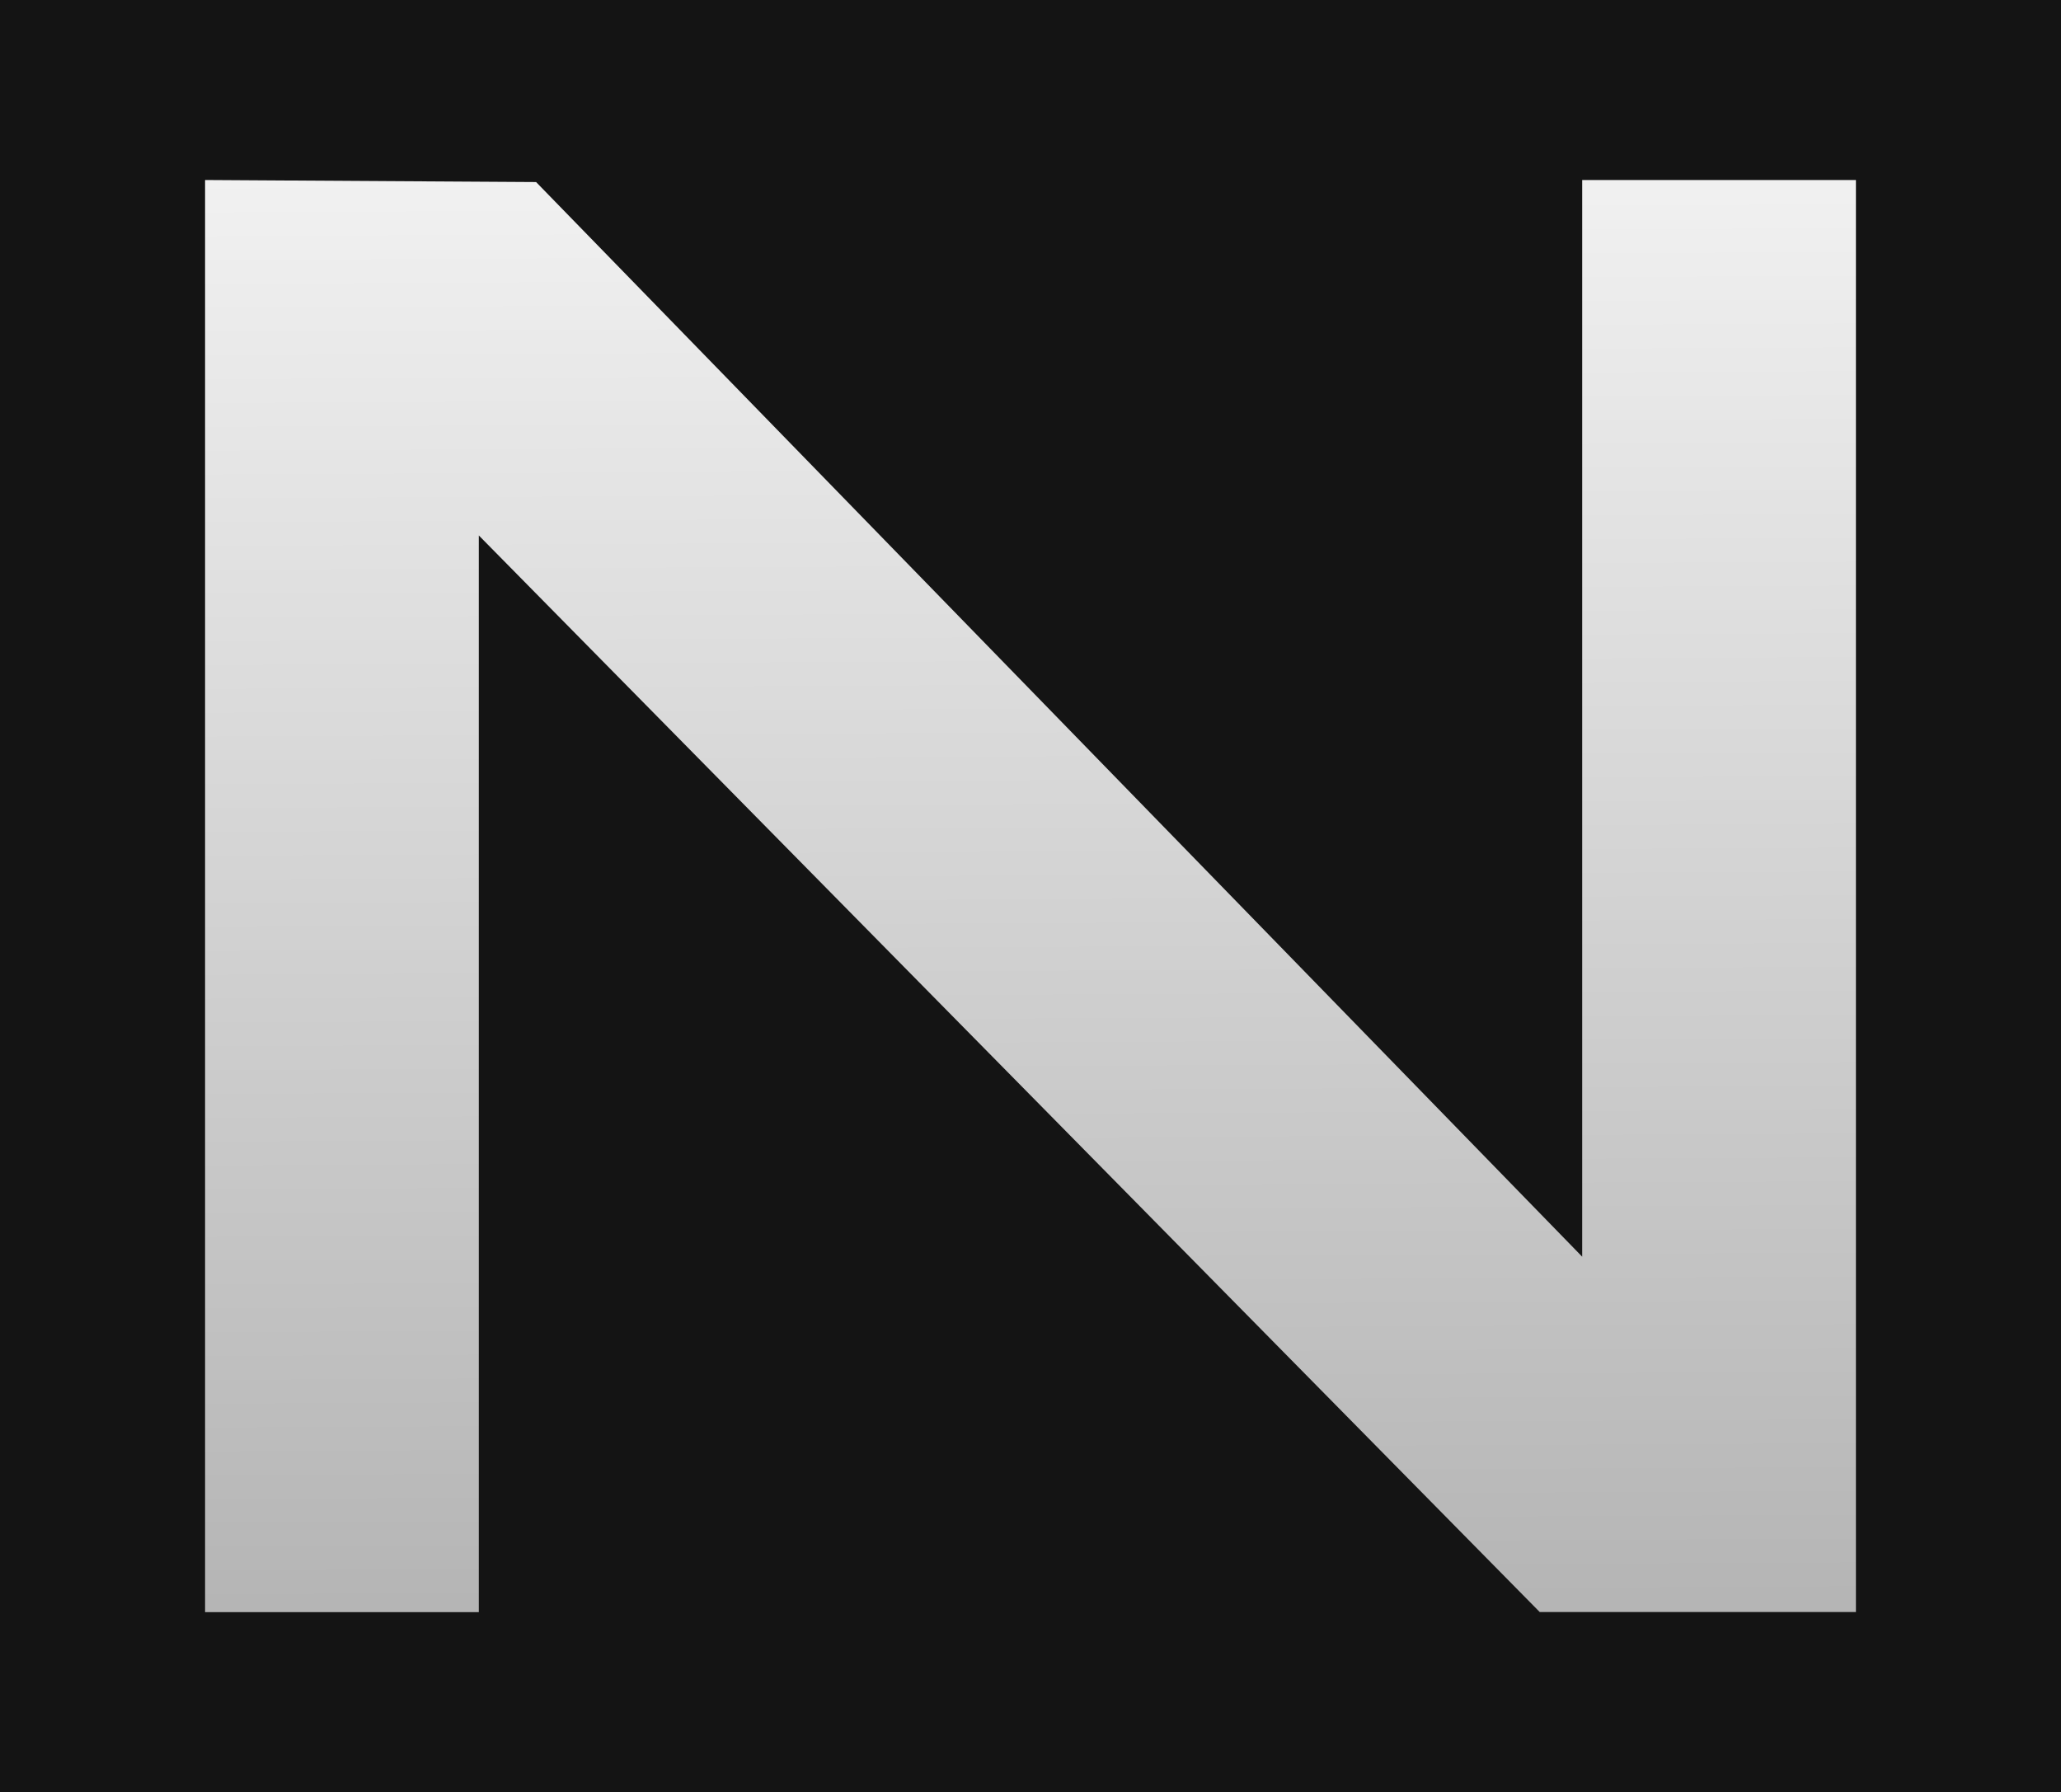<svg xmlns="http://www.w3.org/2000/svg" xmlns:xlink="http://www.w3.org/1999/xlink" id="Layer_1" data-name="Layer 1" viewBox="0 0 181 157.4"><defs><style> .cls-1 { fill: url(#linear-gradient); } .cls-1, .cls-2 { stroke-width: 0px; } .cls-2 { fill: #141414; } </style><linearGradient id="linear-gradient" x1="90.04" y1="-235.86" x2="90.83" y2="-397" gradientTransform="translate(0 -250) scale(1 -1)" gradientUnits="userSpaceOnUse"><stop offset="0" stop-color="#fff"></stop><stop offset="1" stop-color="#b2b2b2"></stop></linearGradient></defs><rect class="cls-2" width="181" height="157.4"></rect><path class="cls-1" d="m163,141.59h-27.78L42.05,47.03v94.57h-24.04V15.81l29.07.18,91.87,94.39V15.81h24.04v125.79h0Z"></path></svg>